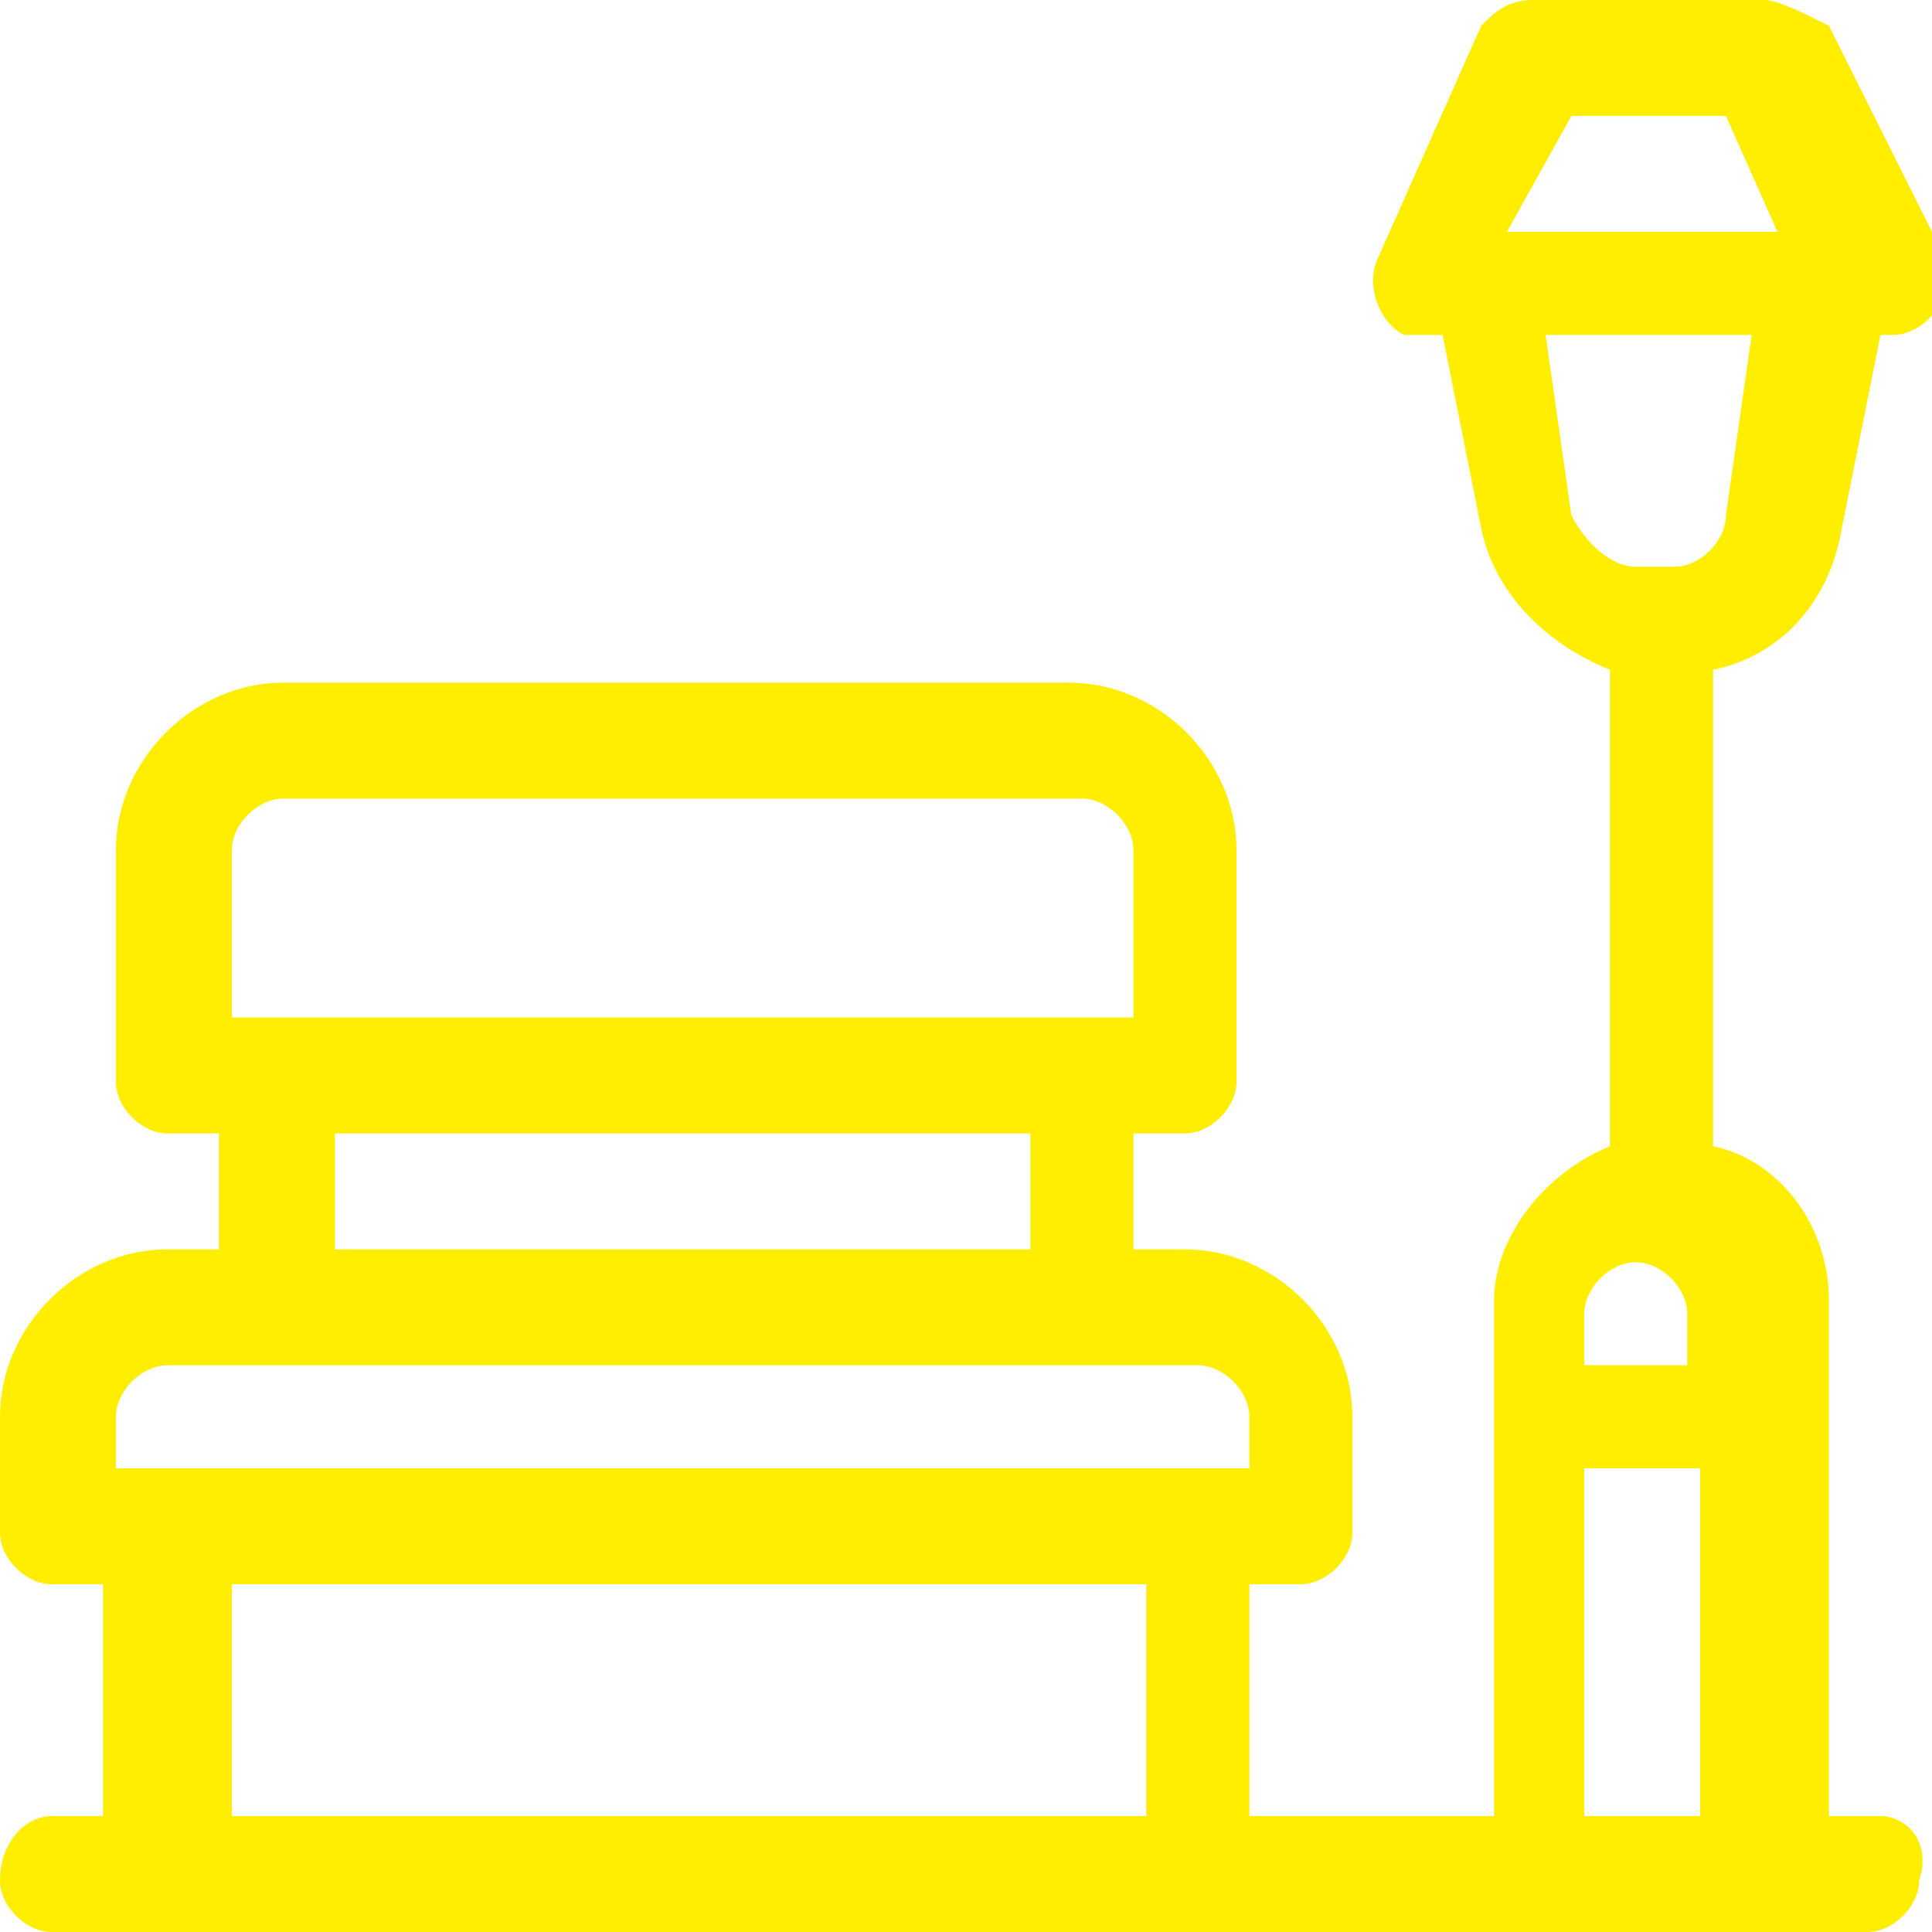 <?xml version="1.0" encoding="utf-8"?>
<!-- Generator: Adobe Illustrator 23.0.4, SVG Export Plug-In . SVG Version: 6.00 Build 0)  -->
<svg version="1.1" id="Calque_1" xmlns="http://www.w3.org/2000/svg" xmlns:xlink="http://www.w3.org/1999/xlink" x="0px" y="0px"
	 viewBox="0 0 15 15" style="enable-background:new 0 0 15 15;" xml:space="preserve">
<style type="text/css">
	.st0{fill:#FFEE00;}
</style>
<path class="st0" d="M14.6,14.1h-0.4v-4c0-0.6-0.4-1.1-0.9-1.2V5.2c0.5-0.1,0.9-0.5,1-1.1l0.3-1.5h0.1c0.2,0,0.4-0.2,0.4-0.4
	c0-0.1,0-0.1,0-0.2l-0.9-1.8C14,0.1,13.8,0,13.7,0h-1.8c-0.2,0-0.3,0.1-0.4,0.2L10.7,2c-0.1,0.2,0,0.5,0.2,0.6c0.1,0,0.1,0,0.2,0
	h0.1l0.3,1.5c0.1,0.5,0.5,0.9,1,1.1v3.7c-0.5,0.2-0.9,0.7-0.9,1.2v4H9.7v-1.8h0.4c0.2,0,0.4-0.2,0.4-0.4V11c0-0.7-0.6-1.3-1.3-1.3
	H8.8V8.8h0.4c0.2,0,0.4-0.2,0.4-0.4V6.6c0-0.7-0.6-1.3-1.3-1.3H2.2c-0.7,0-1.3,0.6-1.3,1.3v1.8c0,0.2,0.2,0.4,0.4,0.4h0.4v0.9H1.3
	C0.6,9.7,0,10.3,0,11v0.9c0,0.2,0.2,0.4,0.4,0.4h0.4v1.8H0.4c-0.2,0-0.4,0.2-0.4,0.5C0,14.8,0.2,15,0.4,15h14.1
	c0.2,0,0.4-0.2,0.4-0.4C15,14.3,14.8,14.1,14.6,14.1C14.6,14.1,14.6,14.1,14.6,14.1z M1.8,6.6c0-0.2,0.2-0.4,0.4-0.4h6.2
	c0.2,0,0.4,0.2,0.4,0.4v1.3H1.8L1.8,6.6L1.8,6.6z M8,8.8v0.9H2.6V8.8H8L8,8.8z M0.9,11c0-0.2,0.2-0.4,0.4-0.4h8
	c0.2,0,0.4,0.2,0.4,0.4v0.4H0.9L0.9,11L0.9,11z M8.8,14.1H1.8v-1.8h7.1V14.1z M12.2,0.9h1.2l0.4,0.9h-2.1L12.2,0.9L12.2,0.9z
	 M12.2,4L12,2.6h1.6L13.4,4c0,0.2-0.2,0.4-0.4,0.4h-0.3C12.5,4.4,12.3,4.2,12.2,4z M13.2,14.1h-0.9v-2.7h0.9V14.1z M13.2,10.6h-0.9
	v-0.4c0-0.2,0.2-0.4,0.4-0.4c0.2,0,0.4,0.2,0.4,0.4V10.6z"/>
</svg>
